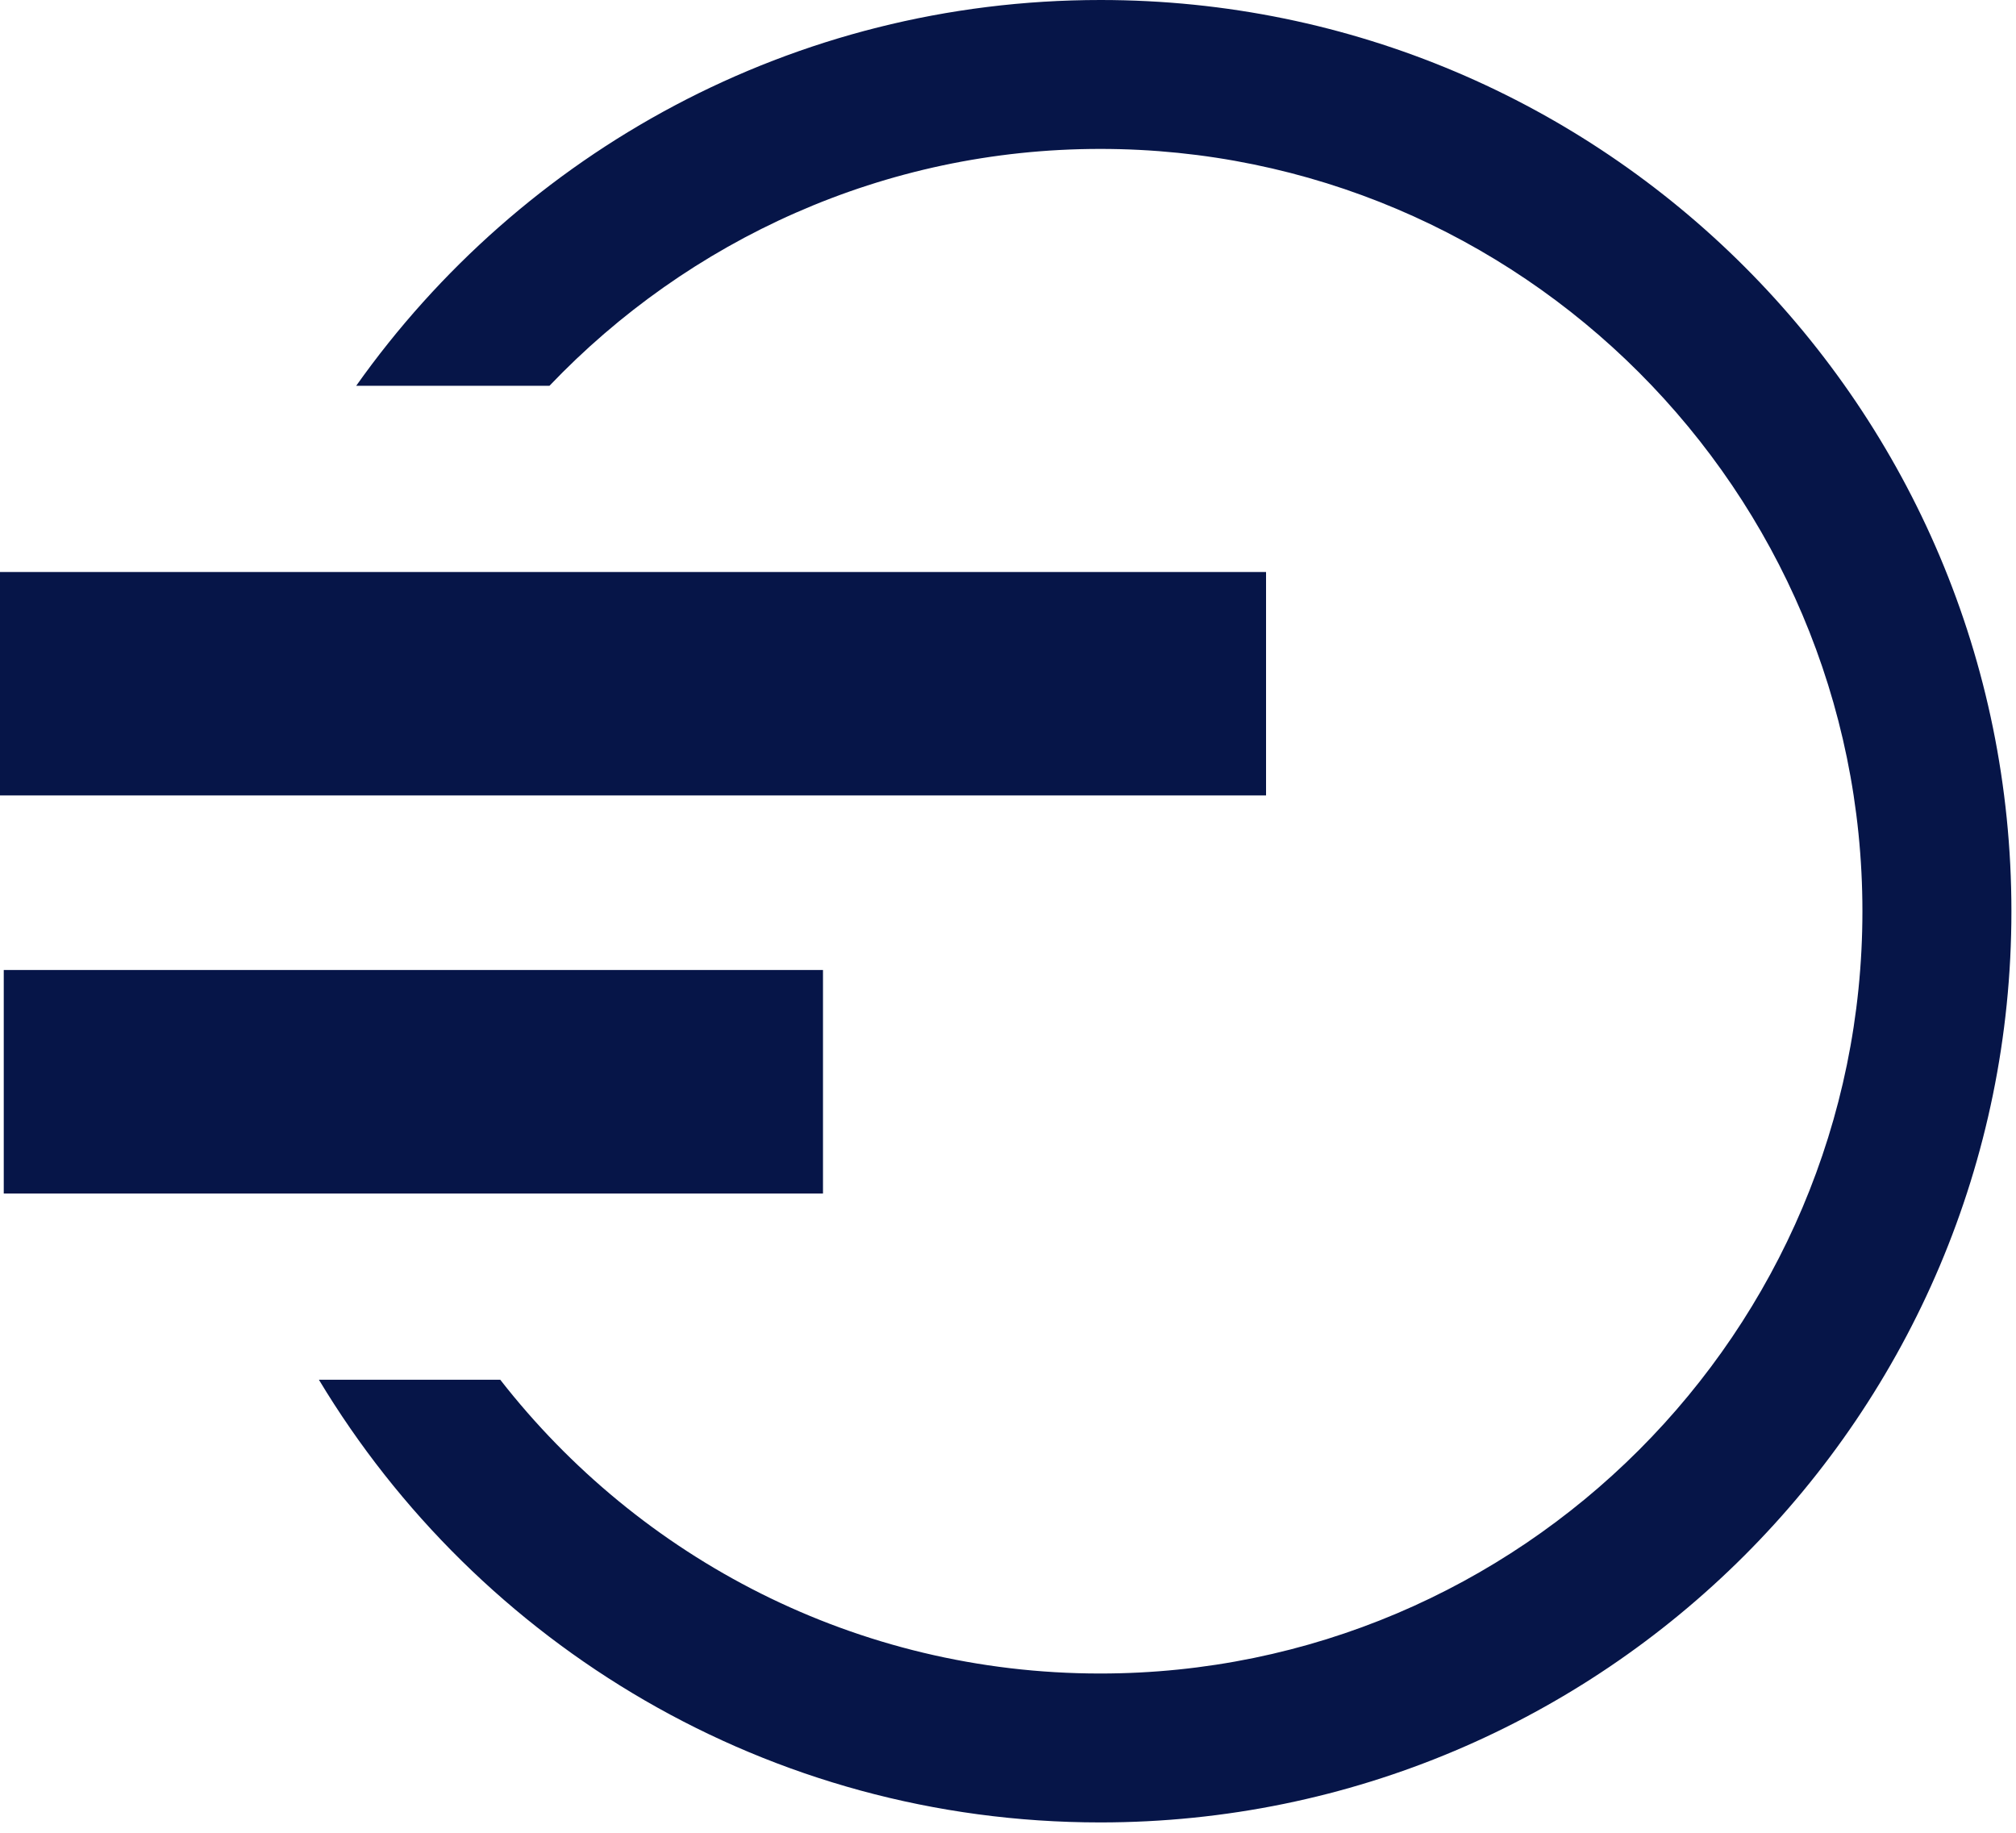 <svg width="22" height="20" viewBox="0 0 22 20" fill="none" xmlns="http://www.w3.org/2000/svg">
<g clip-path="url(#clip0_11940_4715)">
<path d="M0 6.242L0 8.68H13.816V6.242L0 6.242Z" fill="#061548"/>
<path d="M0.041 10.585L0.041 13.024H8.981V10.585H0.041Z" fill="#061548"/>
<path d="M12.01 0C8.653 0 5.691 1.662 3.887 4.21H5.996C7.512 2.621 9.645 1.625 12.006 1.625C16.594 1.625 20.324 5.356 20.324 9.944C20.324 14.531 16.594 18.262 12.006 18.262C9.348 18.262 6.979 17.006 5.459 15.056H3.48C5.22 17.949 8.385 19.887 12.006 19.887C17.496 19.887 21.95 15.434 21.95 9.944C21.95 4.454 17.504 0 12.01 0Z" fill="#061548"/>
</g>
<defs>
<clipPath id="clip0_11940_4715">
<rect width="21.956" height="19.887" fill="white"/>
</clipPath>
</defs>
</svg>
